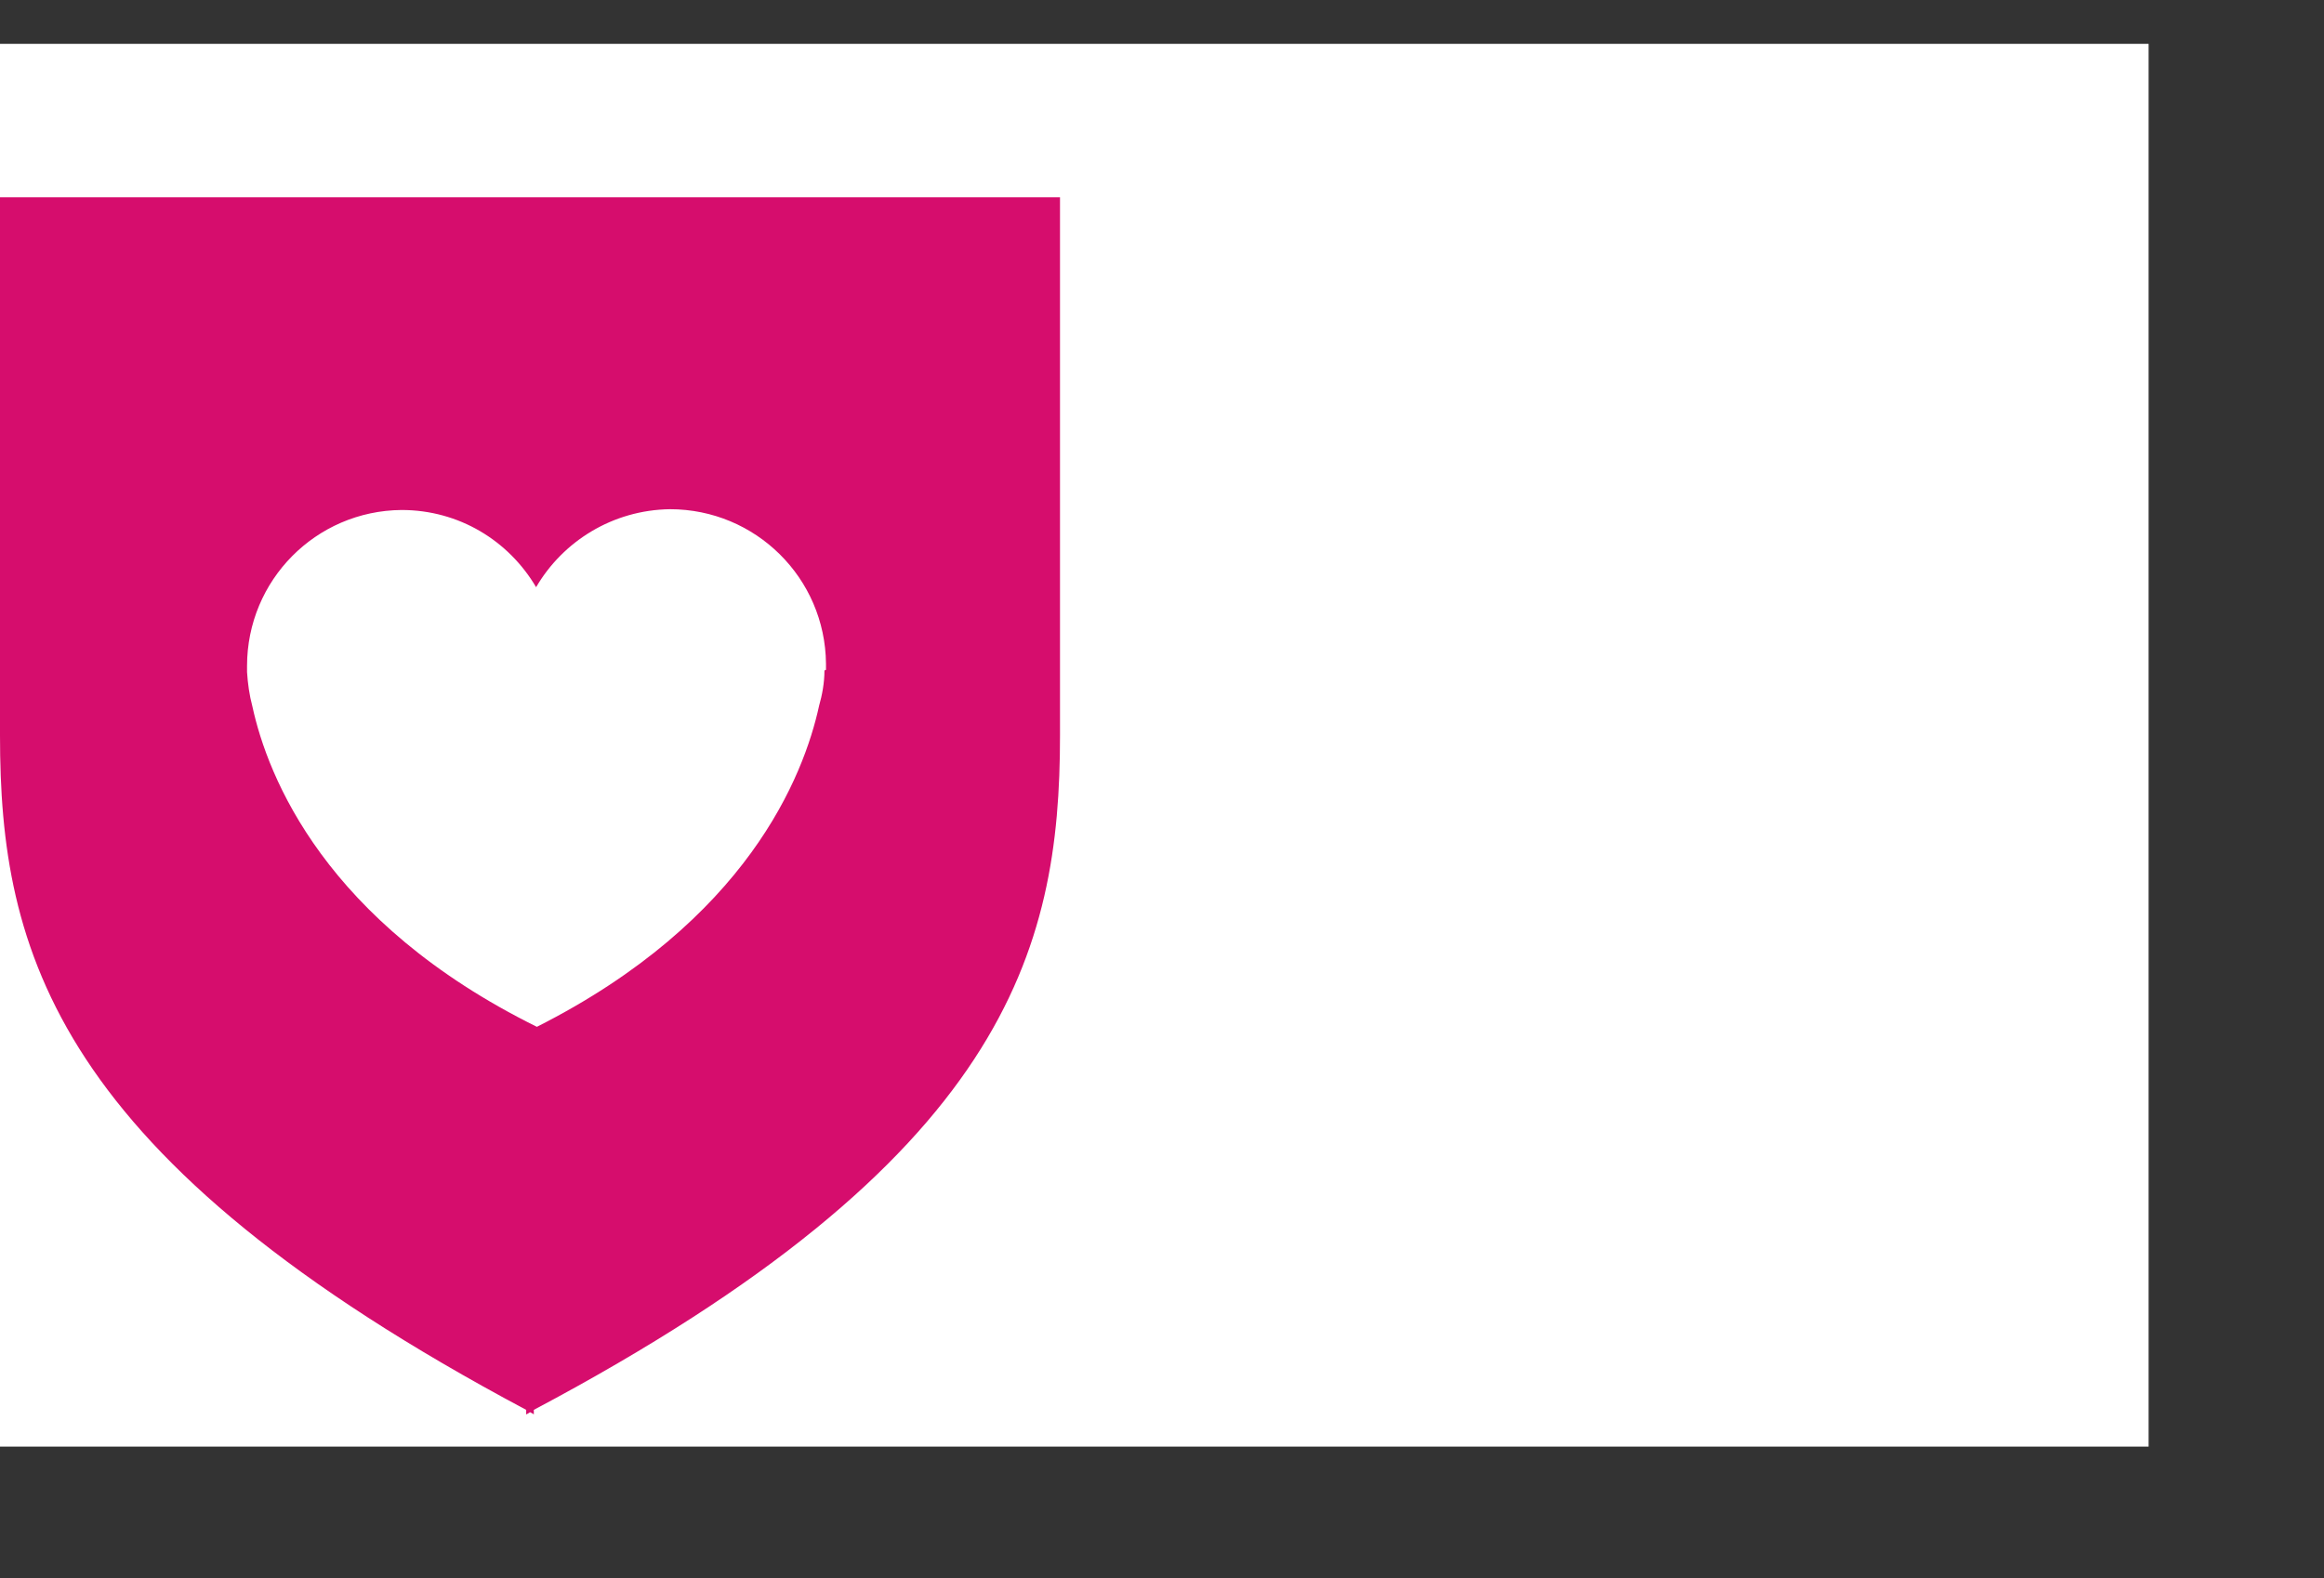 <svg xmlns="http://www.w3.org/2000/svg" width="53" height="36" viewBox="0 0 53 36" fill="none">
<rect x="0" y="0" width="53" height="36" fill="#333333" stroke="none"/>
<path d="M49 1H0V33H49V1Z" fill="white"/>
<path d="M0 4.5V16.779C0 21.68 1.221 26.424 12 32.162V32.267C12 32.267 12.07 32.232 12.087 32.215C12.122 32.232 12.157 32.249 12.174 32.267V32.162C22.953 26.442 24.174 21.68 24.174 16.779V4.5H0ZM18.802 15.296C18.802 15.575 18.75 15.854 18.68 16.099C18.331 17.703 17.04 21 12.244 23.424C7.413 21.035 6.105 17.721 5.756 16.116C5.686 15.854 5.651 15.593 5.634 15.331C5.634 15.244 5.634 15.192 5.634 15.192C5.634 13.238 7.203 11.651 9.157 11.634C10.465 11.634 11.599 12.331 12.226 13.395C12.837 12.349 13.971 11.634 15.279 11.616C17.232 11.616 18.819 13.186 18.837 15.139C18.837 15.139 18.837 15.192 18.837 15.279L18.802 15.296Z" fill="#D60D6D"/>
</svg>